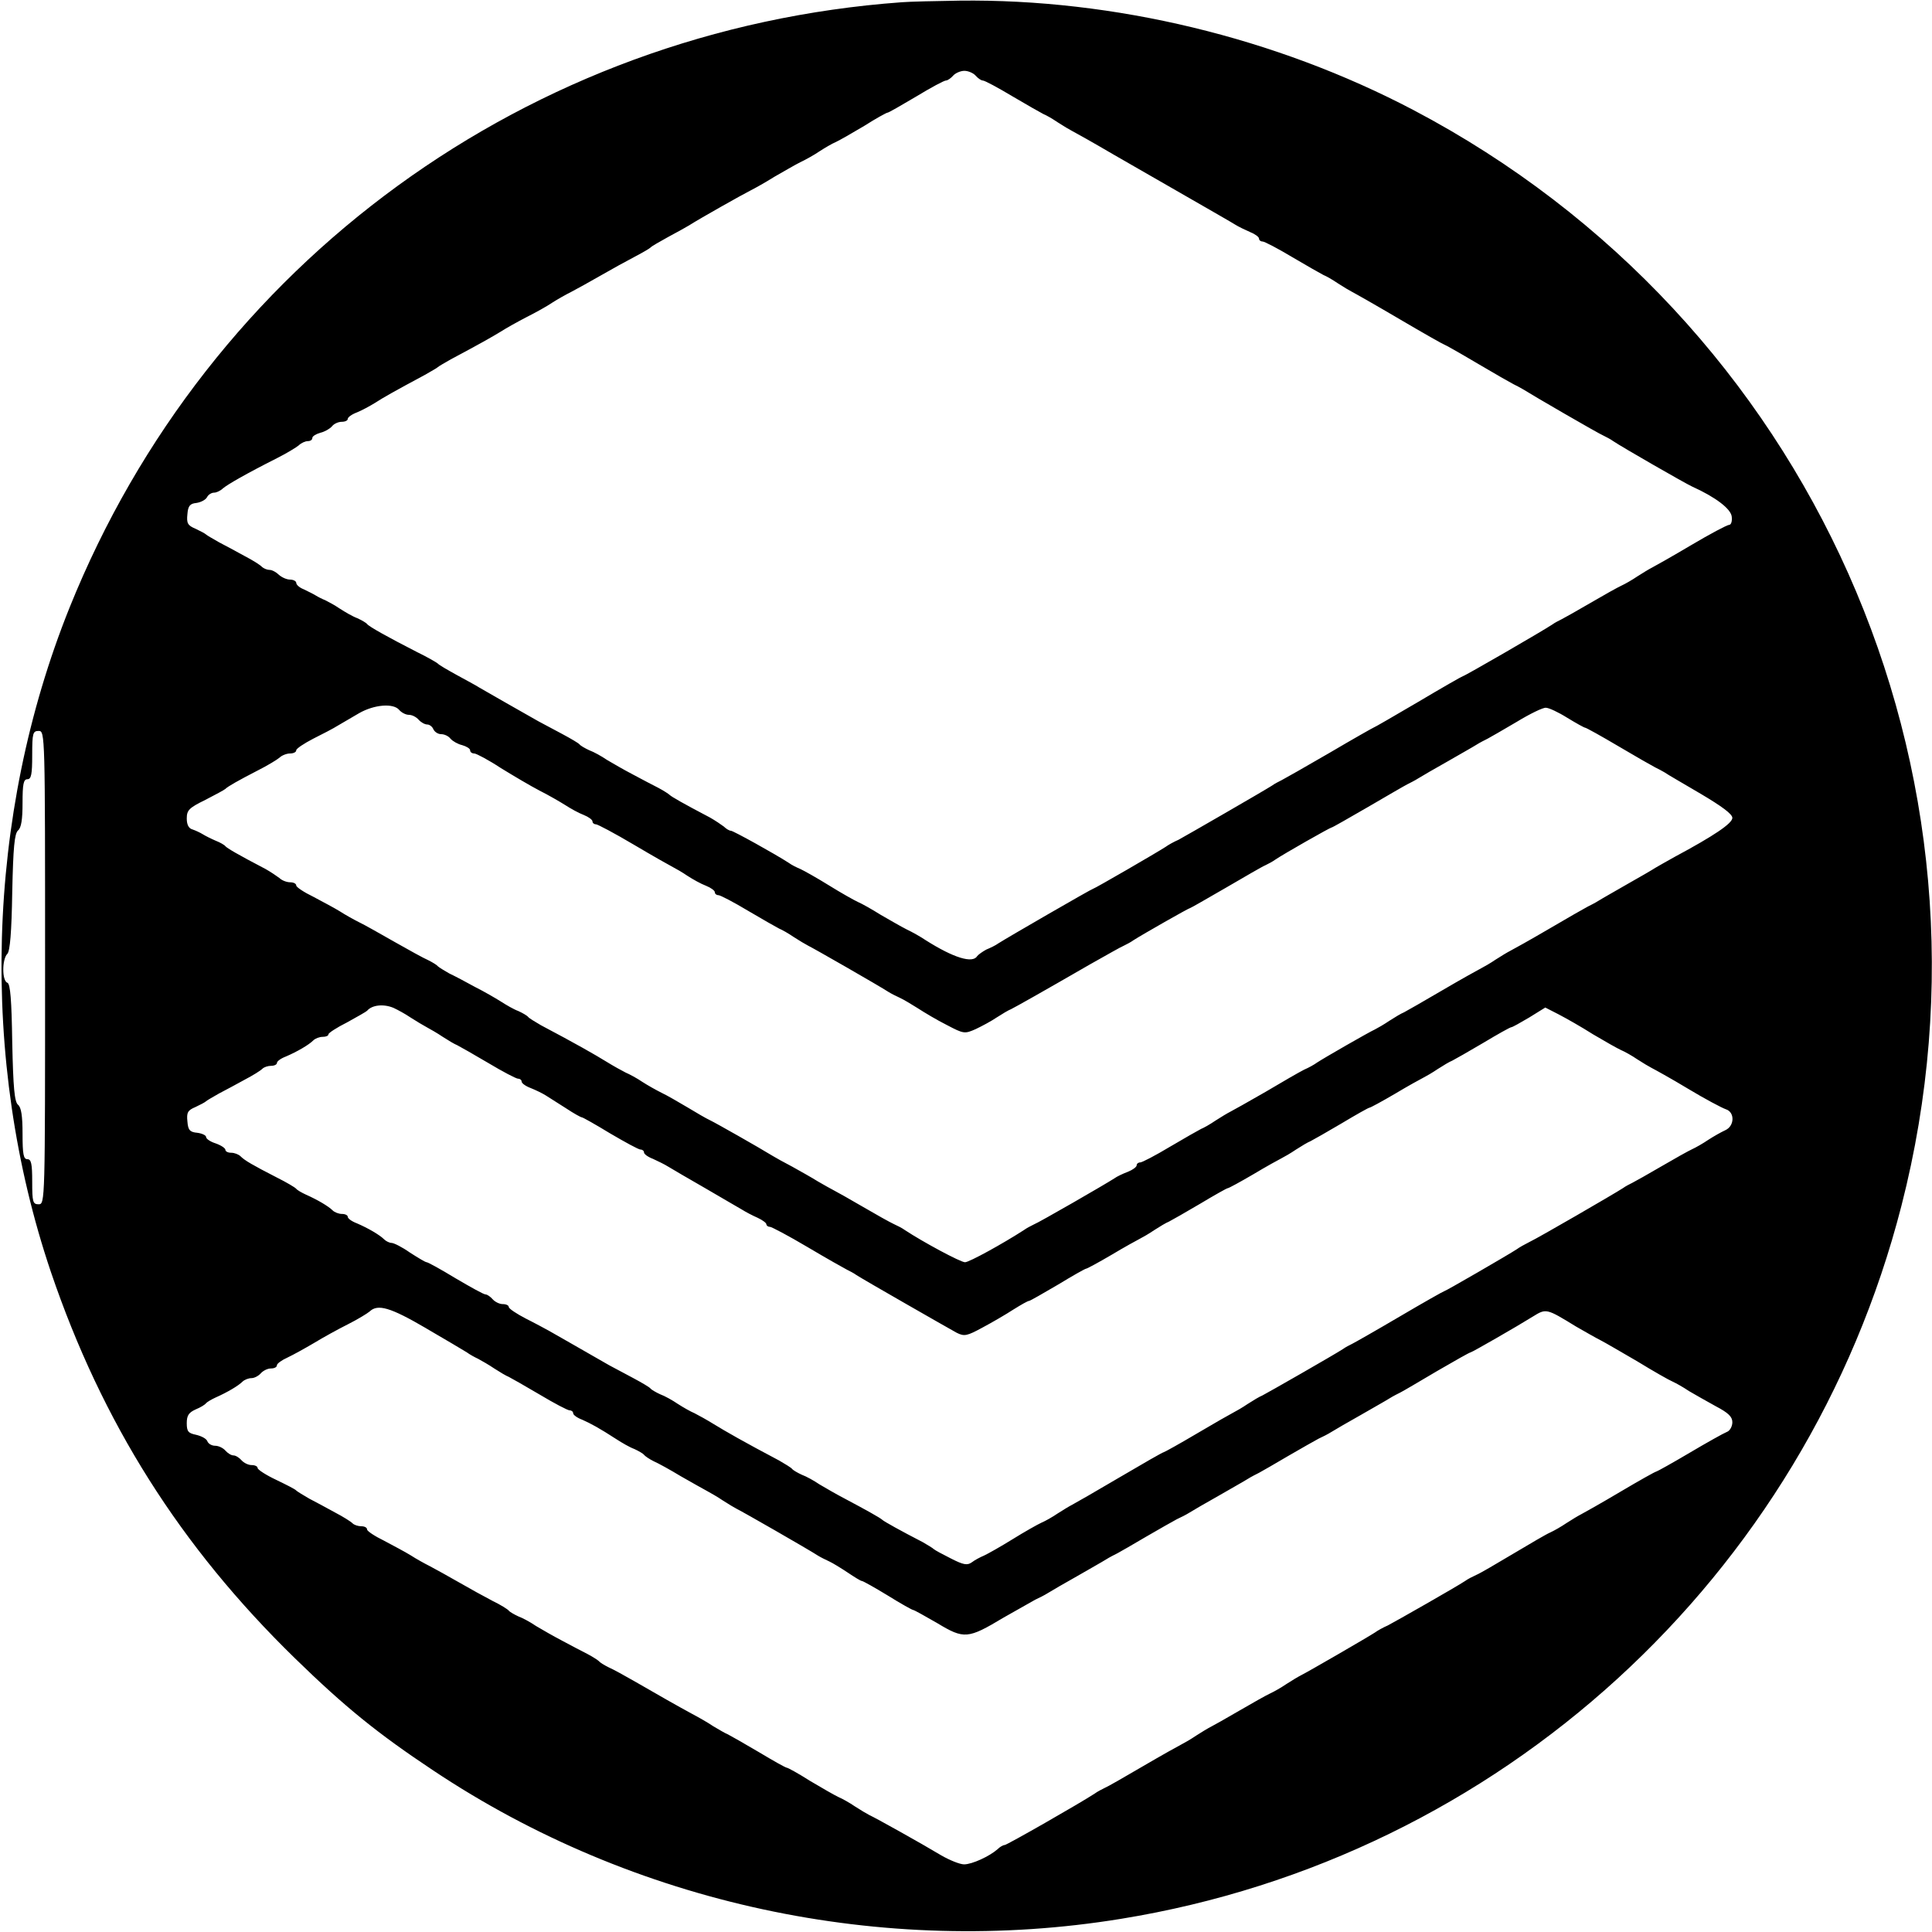 <?xml version="1.0" standalone="no"?>
<!DOCTYPE svg PUBLIC "-//W3C//DTD SVG 20010904//EN"
 "http://www.w3.org/TR/2001/REC-SVG-20010904/DTD/svg10.dtd">
<svg version="1.0" xmlns="http://www.w3.org/2000/svg"
 width="600pt" height="600pt" viewBox="0 0 600 600"
 preserveAspectRatio="xMidYMid meet">
<g transform="translate(0,600) scale(0.1,-0.1)"
fill="#000000" stroke="none">
<path d="M2800 5993 c-1158 -84 -2153 -809 -2584 -1880 -260 -647 -281 -1403
-58 -2063 159 -468 402 -853 758 -1200 155 -151 256 -233 429 -348 622 -415
1396 -582 2137 -461 1176 191 2127 1060 2423 2214 346 1348 -280 2753 -1515
3403 -428 225 -930 346 -1410 340 -74 -1 -155 -3 -180 -5z m230 -228 c7 -8 17
-15 22 -15 6 0 47 -22 92 -49 44 -26 88 -51 96 -55 8 -3 29 -15 45 -26 17 -11
37 -23 45 -27 8 -4 67 -37 130 -74 63 -36 169 -97 235 -135 66 -38 129 -74
140 -81 11 -7 32 -17 48 -24 15 -6 27 -15 27 -20 0 -5 5 -9 11 -9 6 0 48 -22
93 -49 44 -26 88 -51 96 -55 8 -3 29 -15 45 -26 17 -11 37 -23 45 -27 8 -4 75
-42 148 -85 73 -43 135 -78 137 -78 2 0 48 -26 102 -58 54 -32 105 -61 113
-65 8 -4 22 -11 30 -16 30 -19 235 -138 250 -144 8 -4 22 -11 30 -17 28 -19
225 -132 245 -141 73 -33 120 -69 123 -93 2 -15 -2 -26 -8 -26 -6 0 -59 -28
-118 -63 -59 -35 -114 -66 -122 -70 -8 -4 -28 -16 -45 -27 -16 -11 -39 -24
-50 -29 -11 -5 -54 -29 -95 -53 -41 -24 -82 -47 -90 -51 -8 -4 -22 -11 -30
-17 -30 -20 -272 -160 -277 -160 -2 0 -65 -36 -139 -80 -75 -44 -137 -80 -139
-80 -1 0 -63 -35 -136 -78 -74 -43 -141 -81 -149 -85 -8 -4 -22 -11 -30 -17
-30 -19 -266 -155 -290 -168 -14 -6 -32 -16 -40 -22 -26 -17 -221 -130 -225
-130 -4 0 -267 -152 -295 -170 -8 -6 -25 -14 -37 -19 -11 -6 -24 -15 -28 -20
-14 -24 -73 -6 -160 49 -16 11 -43 26 -60 34 -16 8 -52 29 -80 45 -27 17 -59
35 -71 40 -11 5 -52 28 -89 51 -37 23 -78 46 -89 51 -12 5 -28 13 -36 19 -43
28 -173 100 -180 100 -5 0 -15 6 -22 13 -8 6 -27 19 -43 28 -84 44 -120 65
-125 70 -3 3 -18 13 -35 22 -16 8 -52 27 -80 42 -27 14 -63 35 -80 45 -16 11
-41 25 -55 30 -13 6 -27 14 -30 18 -3 4 -27 18 -53 32 -26 14 -60 32 -75 40
-55 31 -167 95 -184 105 -9 6 -41 23 -70 39 -29 16 -55 31 -58 35 -3 3 -32 20
-65 36 -90 46 -149 79 -155 87 -3 4 -17 12 -30 18 -14 5 -38 19 -55 30 -16 11
-37 22 -45 26 -8 3 -22 10 -30 15 -8 5 -25 13 -37 19 -13 5 -23 14 -23 20 0 5
-9 10 -19 10 -11 0 -26 7 -35 15 -8 8 -21 15 -28 15 -8 0 -18 4 -24 9 -5 6
-29 21 -54 34 -25 14 -61 33 -80 43 -19 11 -37 21 -40 24 -3 3 -18 11 -33 18
-24 10 -28 17 -25 45 2 26 8 33 28 35 14 2 29 10 33 18 4 8 14 14 22 14 7 0
20 6 27 13 14 12 71 45 168 94 30 15 61 34 68 40 7 7 20 13 28 13 8 0 14 4 14
10 0 5 11 12 25 16 13 3 29 12 36 20 6 8 20 14 30 14 11 0 19 4 19 9 0 5 12
14 28 20 15 6 41 20 57 30 28 18 60 36 155 87 19 11 37 21 40 24 3 3 21 13 40
24 92 49 127 69 155 86 17 11 53 31 80 45 28 14 64 34 80 45 17 11 44 26 60
34 17 9 57 31 90 50 33 19 80 45 105 58 25 13 47 26 50 29 3 4 28 18 55 33 28
15 57 31 65 36 31 20 166 96 190 108 14 7 48 26 75 43 28 16 64 37 80 45 17 8
44 23 60 34 17 11 39 24 51 29 11 5 51 28 88 50 36 23 69 41 72 41 4 0 43 23
89 50 46 28 87 50 93 50 5 0 15 7 22 15 7 8 23 15 35 15 12 0 28 -7 35 -15z
m-1790 -1970 c7 -8 20 -15 30 -15 10 0 23 -7 30 -15 7 -8 19 -15 27 -15 7 0
16 -7 19 -15 4 -8 14 -15 24 -15 10 0 23 -6 29 -14 7 -8 23 -17 36 -20 14 -4
25 -11 25 -16 0 -6 6 -10 13 -10 6 0 44 -20 82 -45 39 -24 93 -56 120 -70 28
-14 64 -35 80 -45 17 -11 42 -25 58 -31 15 -6 27 -15 27 -20 0 -5 5 -9 11 -9
5 0 58 -28 117 -63 59 -35 114 -66 122 -70 8 -4 29 -16 45 -27 17 -11 42 -25
58 -31 15 -6 27 -15 27 -20 0 -5 5 -9 11 -9 6 0 48 -22 93 -49 44 -26 88 -51
96 -55 8 -3 29 -15 45 -26 17 -11 37 -23 45 -27 15 -7 221 -125 250 -144 8 -5
24 -13 35 -18 11 -5 36 -20 55 -32 20 -13 60 -37 90 -52 53 -28 56 -28 90 -13
19 9 49 25 65 36 17 11 37 23 45 26 16 8 96 53 245 139 50 28 97 55 105 58 8
4 22 11 30 17 28 18 172 100 176 100 2 0 52 29 111 63 60 35 115 67 123 70 8
4 22 11 30 17 28 19 171 100 175 100 3 0 53 29 112 63 60 35 115 67 123 71 8
4 24 12 35 19 11 7 51 30 90 52 38 22 79 45 90 52 11 7 27 15 35 19 8 4 49 28
90 52 41 25 82 45 91 44 9 0 39 -14 66 -31 28 -17 53 -31 56 -31 3 0 50 -26
104 -58 54 -32 105 -61 113 -65 8 -4 22 -11 30 -16 8 -6 59 -35 113 -67 64
-38 97 -62 97 -74 0 -17 -56 -55 -179 -121 -24 -13 -51 -29 -60 -34 -9 -6 -47
-28 -86 -50 -38 -22 -79 -45 -90 -52 -11 -7 -27 -15 -35 -19 -8 -4 -62 -35
-120 -69 -58 -34 -112 -64 -120 -68 -8 -4 -28 -16 -45 -27 -16 -11 -37 -23
-45 -27 -8 -4 -62 -34 -120 -68 -58 -34 -112 -65 -120 -69 -8 -3 -28 -15 -45
-26 -16 -11 -37 -23 -45 -27 -18 -8 -159 -89 -180 -103 -8 -6 -26 -16 -40 -22
-14 -7 -68 -38 -120 -69 -52 -30 -102 -58 -110 -62 -8 -4 -28 -16 -45 -27 -16
-11 -37 -23 -45 -26 -8 -4 -52 -29 -96 -55 -45 -27 -87 -49 -93 -49 -6 0 -11
-4 -11 -9 0 -5 -12 -14 -27 -20 -16 -6 -35 -15 -43 -21 -26 -17 -234 -137
-250 -143 -8 -4 -22 -11 -30 -17 -65 -42 -170 -100 -183 -100 -14 0 -131 63
-187 100 -8 6 -24 14 -35 19 -11 5 -54 29 -95 53 -41 24 -82 47 -90 51 -8 4
-31 17 -50 28 -19 12 -55 32 -80 46 -25 13 -52 28 -60 33 -44 27 -178 103
-195 111 -11 5 -42 23 -70 40 -27 16 -63 37 -80 45 -16 8 -43 23 -60 34 -16
11 -40 24 -52 29 -12 6 -39 21 -60 34 -34 21 -95 56 -203 113 -19 11 -37 22
-40 26 -3 4 -17 12 -30 18 -14 5 -38 19 -55 30 -16 10 -52 31 -80 45 -27 15
-63 34 -80 42 -16 9 -32 19 -35 22 -3 4 -16 12 -30 19 -14 6 -61 32 -105 57
-44 25 -93 53 -110 61 -16 8 -43 23 -60 34 -16 10 -54 30 -82 45 -29 14 -53
30 -53 35 0 6 -9 10 -19 10 -11 0 -26 6 -33 13 -8 6 -27 19 -43 28 -88 46
-120 65 -125 71 -3 4 -17 12 -30 17 -14 6 -32 15 -40 20 -8 5 -23 12 -32 15
-12 3 -18 15 -18 34 0 26 7 33 58 58 31 16 59 31 62 34 8 8 40 26 100 57 30
15 61 34 68 40 7 7 22 13 33 13 10 0 19 4 19 10 0 5 24 21 53 36 28 14 63 32
77 41 14 8 43 25 65 38 47 27 107 32 125 10z m-1100 -800 c0 -728 0 -735 -20
-735 -18 0 -20 7 -20 70 0 56 -3 70 -15 70 -12 0 -15 15 -15 79 0 55 -4 82
-14 90 -11 9 -15 53 -18 193 -2 134 -6 182 -15 186 -17 5 -17 74 0 90 8 9 13
66 15 192 3 139 7 181 18 191 10 8 14 34 14 85 0 59 3 74 15 74 12 0 15 15 15
75 0 68 2 75 20 75 20 0 20 -7 20 -735z m1082 -125 c13 -6 37 -19 53 -30 17
-11 39 -24 50 -30 11 -6 34 -19 50 -30 17 -11 37 -23 45 -26 8 -4 52 -29 96
-55 45 -27 87 -49 93 -49 6 0 11 -4 11 -9 0 -5 12 -14 28 -20 15 -6 36 -16 47
-23 11 -7 39 -25 63 -40 24 -16 46 -28 49 -28 3 0 42 -22 88 -50 46 -27 88
-50 94 -50 6 0 11 -4 11 -9 0 -5 12 -14 28 -20 15 -7 36 -17 47 -24 11 -7 63
-37 115 -67 52 -30 104 -61 115 -67 11 -7 32 -18 48 -25 15 -7 27 -16 27 -20
0 -4 5 -8 11 -8 5 0 58 -28 117 -63 59 -35 114 -66 122 -70 8 -4 22 -11 30
-17 23 -15 282 -163 311 -179 24 -12 32 -10 80 16 30 16 73 41 96 56 24 15 45
27 49 27 3 0 43 23 89 50 46 28 85 50 88 50 3 0 38 19 79 43 40 24 80 46 88
50 8 4 29 16 45 27 17 11 37 23 45 26 8 4 52 29 96 55 45 27 84 49 87 49 3 0
38 19 79 43 40 24 80 46 88 50 8 4 29 16 45 27 17 11 37 23 45 26 8 4 52 29
96 55 45 27 84 49 87 49 3 0 38 19 79 43 40 24 80 46 88 50 8 4 29 16 45 27
17 11 37 23 45 26 8 4 52 29 96 55 45 27 84 49 88 49 3 0 28 14 55 30 l50 31
41 -21 c23 -12 71 -39 107 -62 37 -22 76 -44 87 -49 12 -5 35 -18 51 -29 17
-11 37 -23 45 -27 8 -4 59 -32 112 -64 53 -32 106 -60 118 -64 28 -9 27 -52
-2 -65 -13 -6 -36 -19 -53 -30 -16 -11 -39 -24 -50 -29 -11 -5 -54 -29 -95
-53 -41 -24 -82 -47 -90 -51 -8 -4 -22 -11 -30 -17 -26 -17 -264 -155 -290
-167 -14 -7 -32 -17 -40 -23 -26 -17 -221 -130 -225 -130 -2 0 -64 -35 -137
-78 -73 -43 -140 -81 -148 -85 -8 -4 -22 -11 -30 -17 -26 -17 -234 -136 -250
-144 -8 -3 -28 -15 -45 -26 -16 -11 -37 -23 -45 -27 -8 -4 -59 -33 -113 -65
-54 -32 -101 -58 -103 -58 -3 0 -64 -35 -137 -78 -73 -43 -139 -81 -147 -85
-8 -4 -28 -16 -45 -27 -16 -11 -39 -24 -51 -29 -11 -5 -52 -28 -89 -51 -37
-23 -78 -46 -89 -51 -12 -5 -29 -14 -38 -21 -14 -10 -26 -8 -65 12 -26 13 -50
26 -53 29 -3 3 -19 13 -35 22 -66 34 -120 64 -125 69 -6 6 -51 31 -115 65 -27
14 -63 35 -80 45 -16 11 -41 25 -55 30 -13 6 -27 14 -30 18 -3 4 -21 15 -40
26 -108 57 -169 92 -203 113 -21 13 -48 28 -60 34 -12 5 -35 18 -52 29 -16 11
-41 25 -55 30 -13 6 -27 14 -30 18 -3 4 -27 18 -53 32 -26 14 -60 32 -75 40
-64 37 -168 96 -187 107 -11 6 -44 24 -72 38 -29 15 -53 31 -53 36 0 5 -8 9
-19 9 -10 0 -24 7 -31 15 -7 8 -17 15 -22 15 -6 0 -47 23 -93 50 -46 28 -86
50 -90 50 -4 0 -27 14 -52 30 -24 17 -50 30 -57 30 -6 0 -17 5 -23 11 -14 14
-50 35 -85 50 -16 6 -28 15 -28 20 0 5 -8 9 -18 9 -10 0 -23 5 -29 11 -13 13
-47 33 -83 49 -13 6 -27 14 -30 18 -3 4 -30 20 -60 35 -76 39 -100 53 -113 66
-6 6 -19 11 -29 11 -10 0 -18 4 -18 9 0 5 -13 14 -30 20 -16 5 -30 14 -30 20
0 5 -12 11 -27 13 -23 2 -29 8 -31 35 -3 28 1 35 25 45 15 7 30 15 33 18 3 3
21 13 40 24 19 10 55 29 80 43 25 13 49 28 55 34 5 5 17 9 27 9 10 0 18 4 18
9 0 5 12 14 28 20 35 15 71 36 85 50 6 6 19 11 29 11 10 0 18 3 18 8 0 4 26
21 58 37 31 17 59 33 62 36 15 18 51 22 82 9z m101 -995 c62 -36 119 -70 127
-75 8 -6 24 -15 35 -20 11 -6 34 -19 50 -30 17 -11 37 -23 45 -26 8 -4 52 -29
96 -55 45 -27 87 -49 93 -49 6 0 11 -4 11 -9 0 -5 12 -14 28 -20 27 -12 53
-26 107 -61 17 -11 41 -25 55 -30 13 -6 27 -14 30 -18 3 -4 16 -13 30 -20 14
-6 52 -27 85 -47 33 -19 69 -39 80 -45 11 -6 34 -19 50 -30 17 -11 37 -23 45
-27 15 -7 221 -125 250 -144 8 -5 24 -13 35 -18 11 -5 37 -21 58 -35 21 -14
40 -26 44 -26 3 0 39 -20 80 -45 40 -25 76 -45 79 -45 3 0 37 -19 75 -41 83
-50 95 -49 205 17 44 25 88 50 99 56 11 5 29 14 40 21 11 7 51 30 90 52 38 22
79 45 90 52 11 7 27 15 35 19 8 4 49 28 90 52 41 24 84 48 95 54 11 5 29 14
40 21 11 7 51 30 90 52 38 22 79 45 90 52 11 7 27 15 35 19 8 4 49 28 90 52
41 24 84 48 95 54 11 5 29 14 40 21 11 7 51 30 90 52 38 22 79 45 90 52 11 7
27 15 35 19 8 4 59 34 113 66 55 32 101 58 104 58 4 0 145 81 193 111 42 26
42 26 135 -31 28 -16 61 -35 75 -42 14 -7 65 -37 115 -66 49 -30 98 -58 110
-63 11 -5 34 -18 50 -29 17 -10 54 -31 83 -47 40 -21 52 -33 52 -50 0 -13 -8
-27 -17 -30 -10 -4 -62 -33 -116 -65 -54 -32 -101 -58 -103 -58 -3 0 -53 -28
-112 -63 -59 -35 -114 -66 -122 -70 -8 -4 -28 -16 -45 -27 -16 -11 -39 -24
-50 -29 -12 -5 -63 -35 -115 -66 -52 -31 -103 -61 -115 -66 -11 -5 -27 -13
-35 -19 -27 -18 -215 -125 -240 -138 -14 -6 -32 -16 -40 -22 -23 -15 -213
-125 -230 -133 -8 -4 -28 -16 -45 -27 -16 -11 -39 -24 -50 -29 -11 -5 -54 -29
-95 -53 -41 -24 -82 -47 -90 -51 -8 -4 -28 -16 -45 -27 -16 -11 -37 -23 -45
-27 -8 -4 -62 -34 -120 -68 -58 -34 -112 -65 -120 -68 -8 -4 -22 -11 -30 -17
-44 -29 -273 -160 -280 -160 -5 0 -15 -6 -22 -13 -25 -22 -79 -47 -104 -47
-13 0 -45 13 -71 28 -65 39 -205 117 -223 125 -8 4 -28 16 -45 27 -16 11 -39
24 -51 29 -11 5 -51 28 -88 50 -36 23 -69 41 -72 41 -4 0 -43 22 -88 49 -44
26 -88 51 -96 55 -8 3 -28 15 -45 25 -16 11 -46 28 -65 38 -48 26 -104 58
-175 99 -33 19 -71 40 -85 46 -14 7 -27 15 -30 19 -3 3 -18 13 -35 22 -16 8
-52 27 -80 42 -27 14 -63 35 -80 45 -16 11 -41 25 -55 30 -13 6 -27 14 -30 18
-3 4 -25 18 -50 30 -25 13 -72 39 -105 58 -33 19 -73 41 -90 50 -16 8 -43 23
-60 34 -16 10 -54 30 -82 45 -29 14 -53 30 -53 35 0 6 -8 10 -18 10 -10 0 -22
4 -27 9 -6 6 -30 21 -55 34 -25 14 -61 33 -80 43 -19 11 -37 22 -40 25 -3 4
-31 18 -62 33 -32 15 -58 32 -58 37 0 5 -8 9 -19 9 -10 0 -24 7 -31 15 -7 8
-18 15 -25 15 -7 0 -18 7 -25 15 -7 8 -21 15 -32 15 -10 0 -21 6 -24 14 -3 8
-18 16 -35 20 -24 5 -29 10 -29 36 0 24 6 33 28 43 15 6 29 15 32 19 3 4 17
12 30 18 36 16 70 36 83 49 6 6 19 11 28 11 9 0 22 7 29 15 7 8 21 15 31 15
11 0 19 4 19 10 0 5 15 16 33 24 17 8 55 29 82 45 28 17 75 43 105 58 30 15
61 34 68 40 25 24 64 13 175 -52z"/>
</g>
</svg>
